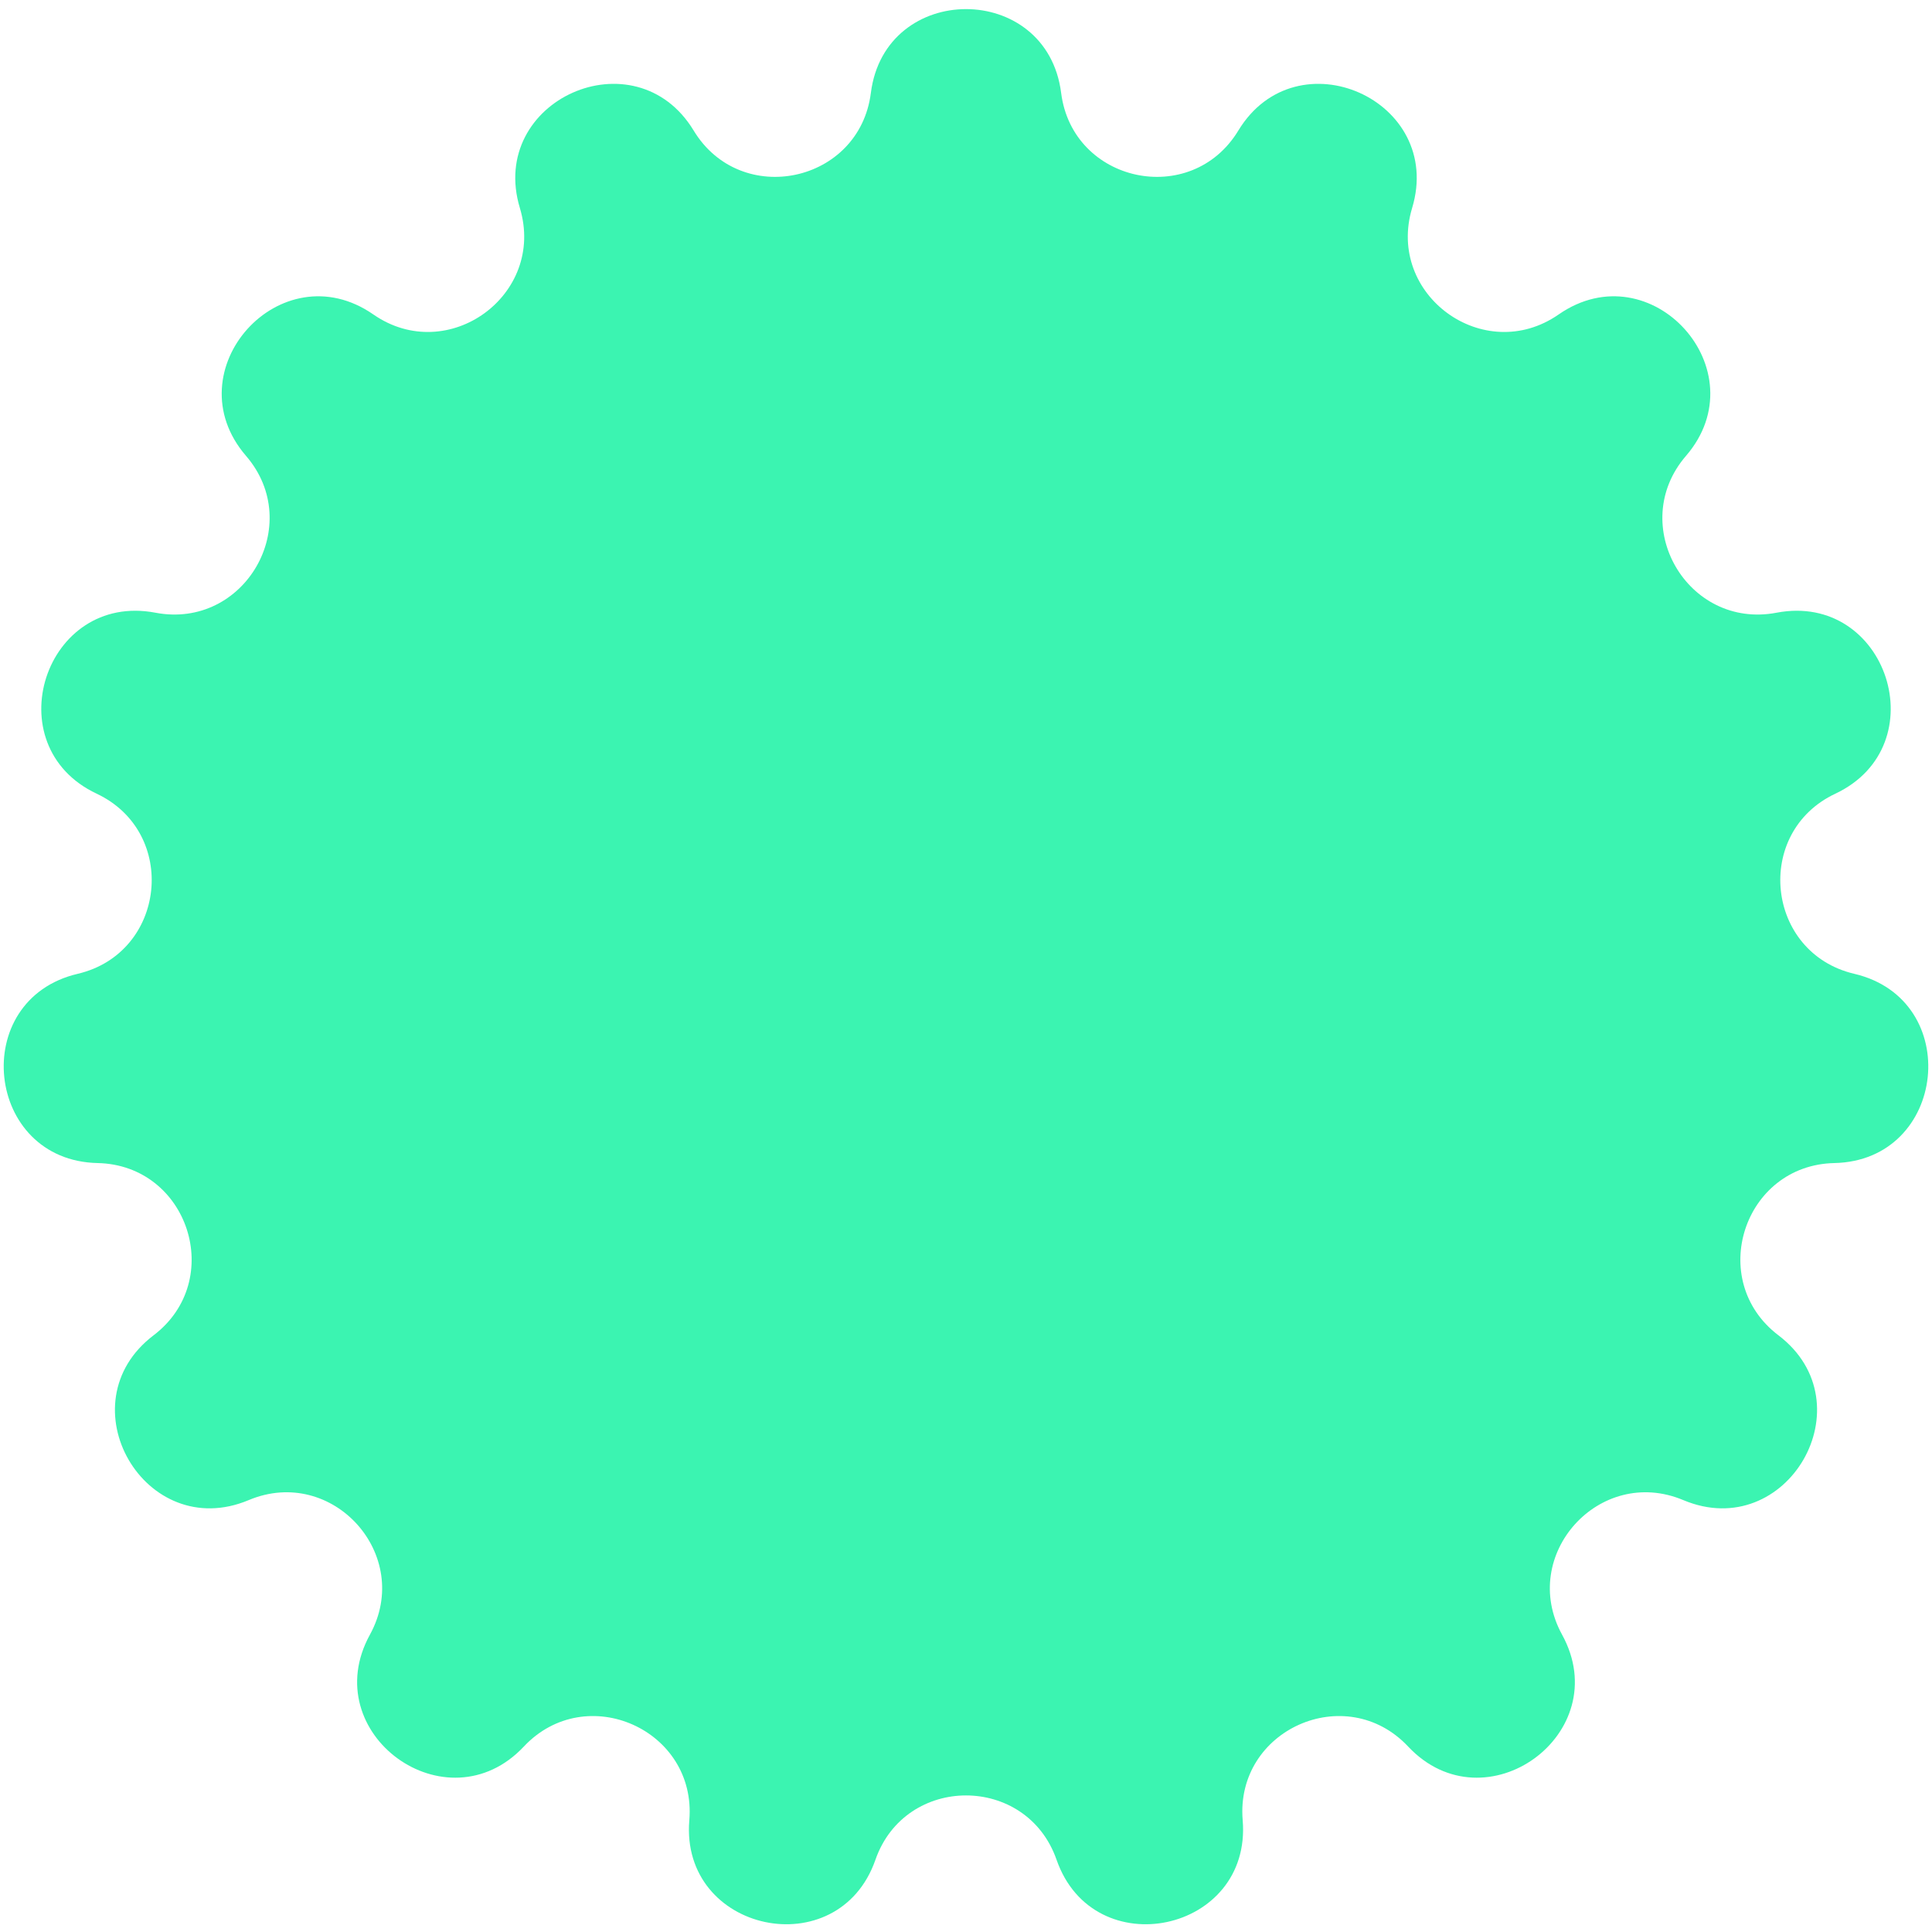 <?xml version="1.0" encoding="UTF-8"?> <svg xmlns="http://www.w3.org/2000/svg" width="191" height="191" viewBox="0 0 191 191" fill="none"> <path d="M86.094 9.189C87.495 -1.863 103.505 -1.863 104.906 9.189V9.189C106.035 18.098 117.765 20.591 122.42 12.912V12.912C128.195 3.385 142.82 9.897 139.605 20.563V20.563C137.014 29.161 146.715 36.209 154.091 31.087V31.087C163.241 24.734 173.954 36.631 166.679 45.068V45.068C160.814 51.868 166.81 62.252 175.631 60.574V60.574C186.575 58.491 191.522 73.717 181.444 78.465V78.465C173.321 82.292 174.574 94.218 183.316 96.272V96.272C194.161 98.821 192.487 114.743 181.349 114.981V114.981C172.372 115.173 168.666 126.577 175.817 132.01V132.01C184.687 138.749 176.682 152.614 166.411 148.301V148.301C158.131 144.825 150.107 153.736 154.43 161.607V161.607C159.792 171.372 146.84 180.782 139.21 172.665V172.665C133.06 166.122 122.106 170.999 122.853 179.947V179.947C123.781 191.049 108.121 194.377 104.453 183.859V183.859C101.496 175.38 89.504 175.38 86.547 183.859V183.859C82.879 194.377 67.219 191.049 68.147 179.947V179.947C68.894 170.999 57.94 166.122 51.789 172.665V172.665C44.16 180.782 31.208 171.372 36.57 161.607V161.607C40.893 153.736 32.869 144.825 24.59 148.301V148.301C14.318 152.614 6.313 138.749 15.184 132.01V132.01C22.334 126.577 18.628 115.173 9.651 114.981V114.981C-1.487 114.743 -3.161 98.821 7.684 96.272V96.272C16.426 94.218 17.679 82.292 9.556 78.465V78.465C-0.522 73.717 4.425 58.491 15.369 60.574V60.574C24.19 62.252 30.186 51.868 24.322 45.068V45.068C17.046 36.631 27.759 24.734 36.909 31.087V31.087C44.285 36.209 53.986 29.161 51.395 20.563V20.563C48.179 9.897 62.805 3.385 68.58 12.912V12.912C73.235 20.591 84.965 18.098 86.094 9.189V9.189Z" fill="#3BF4B1"></path> </svg> 
